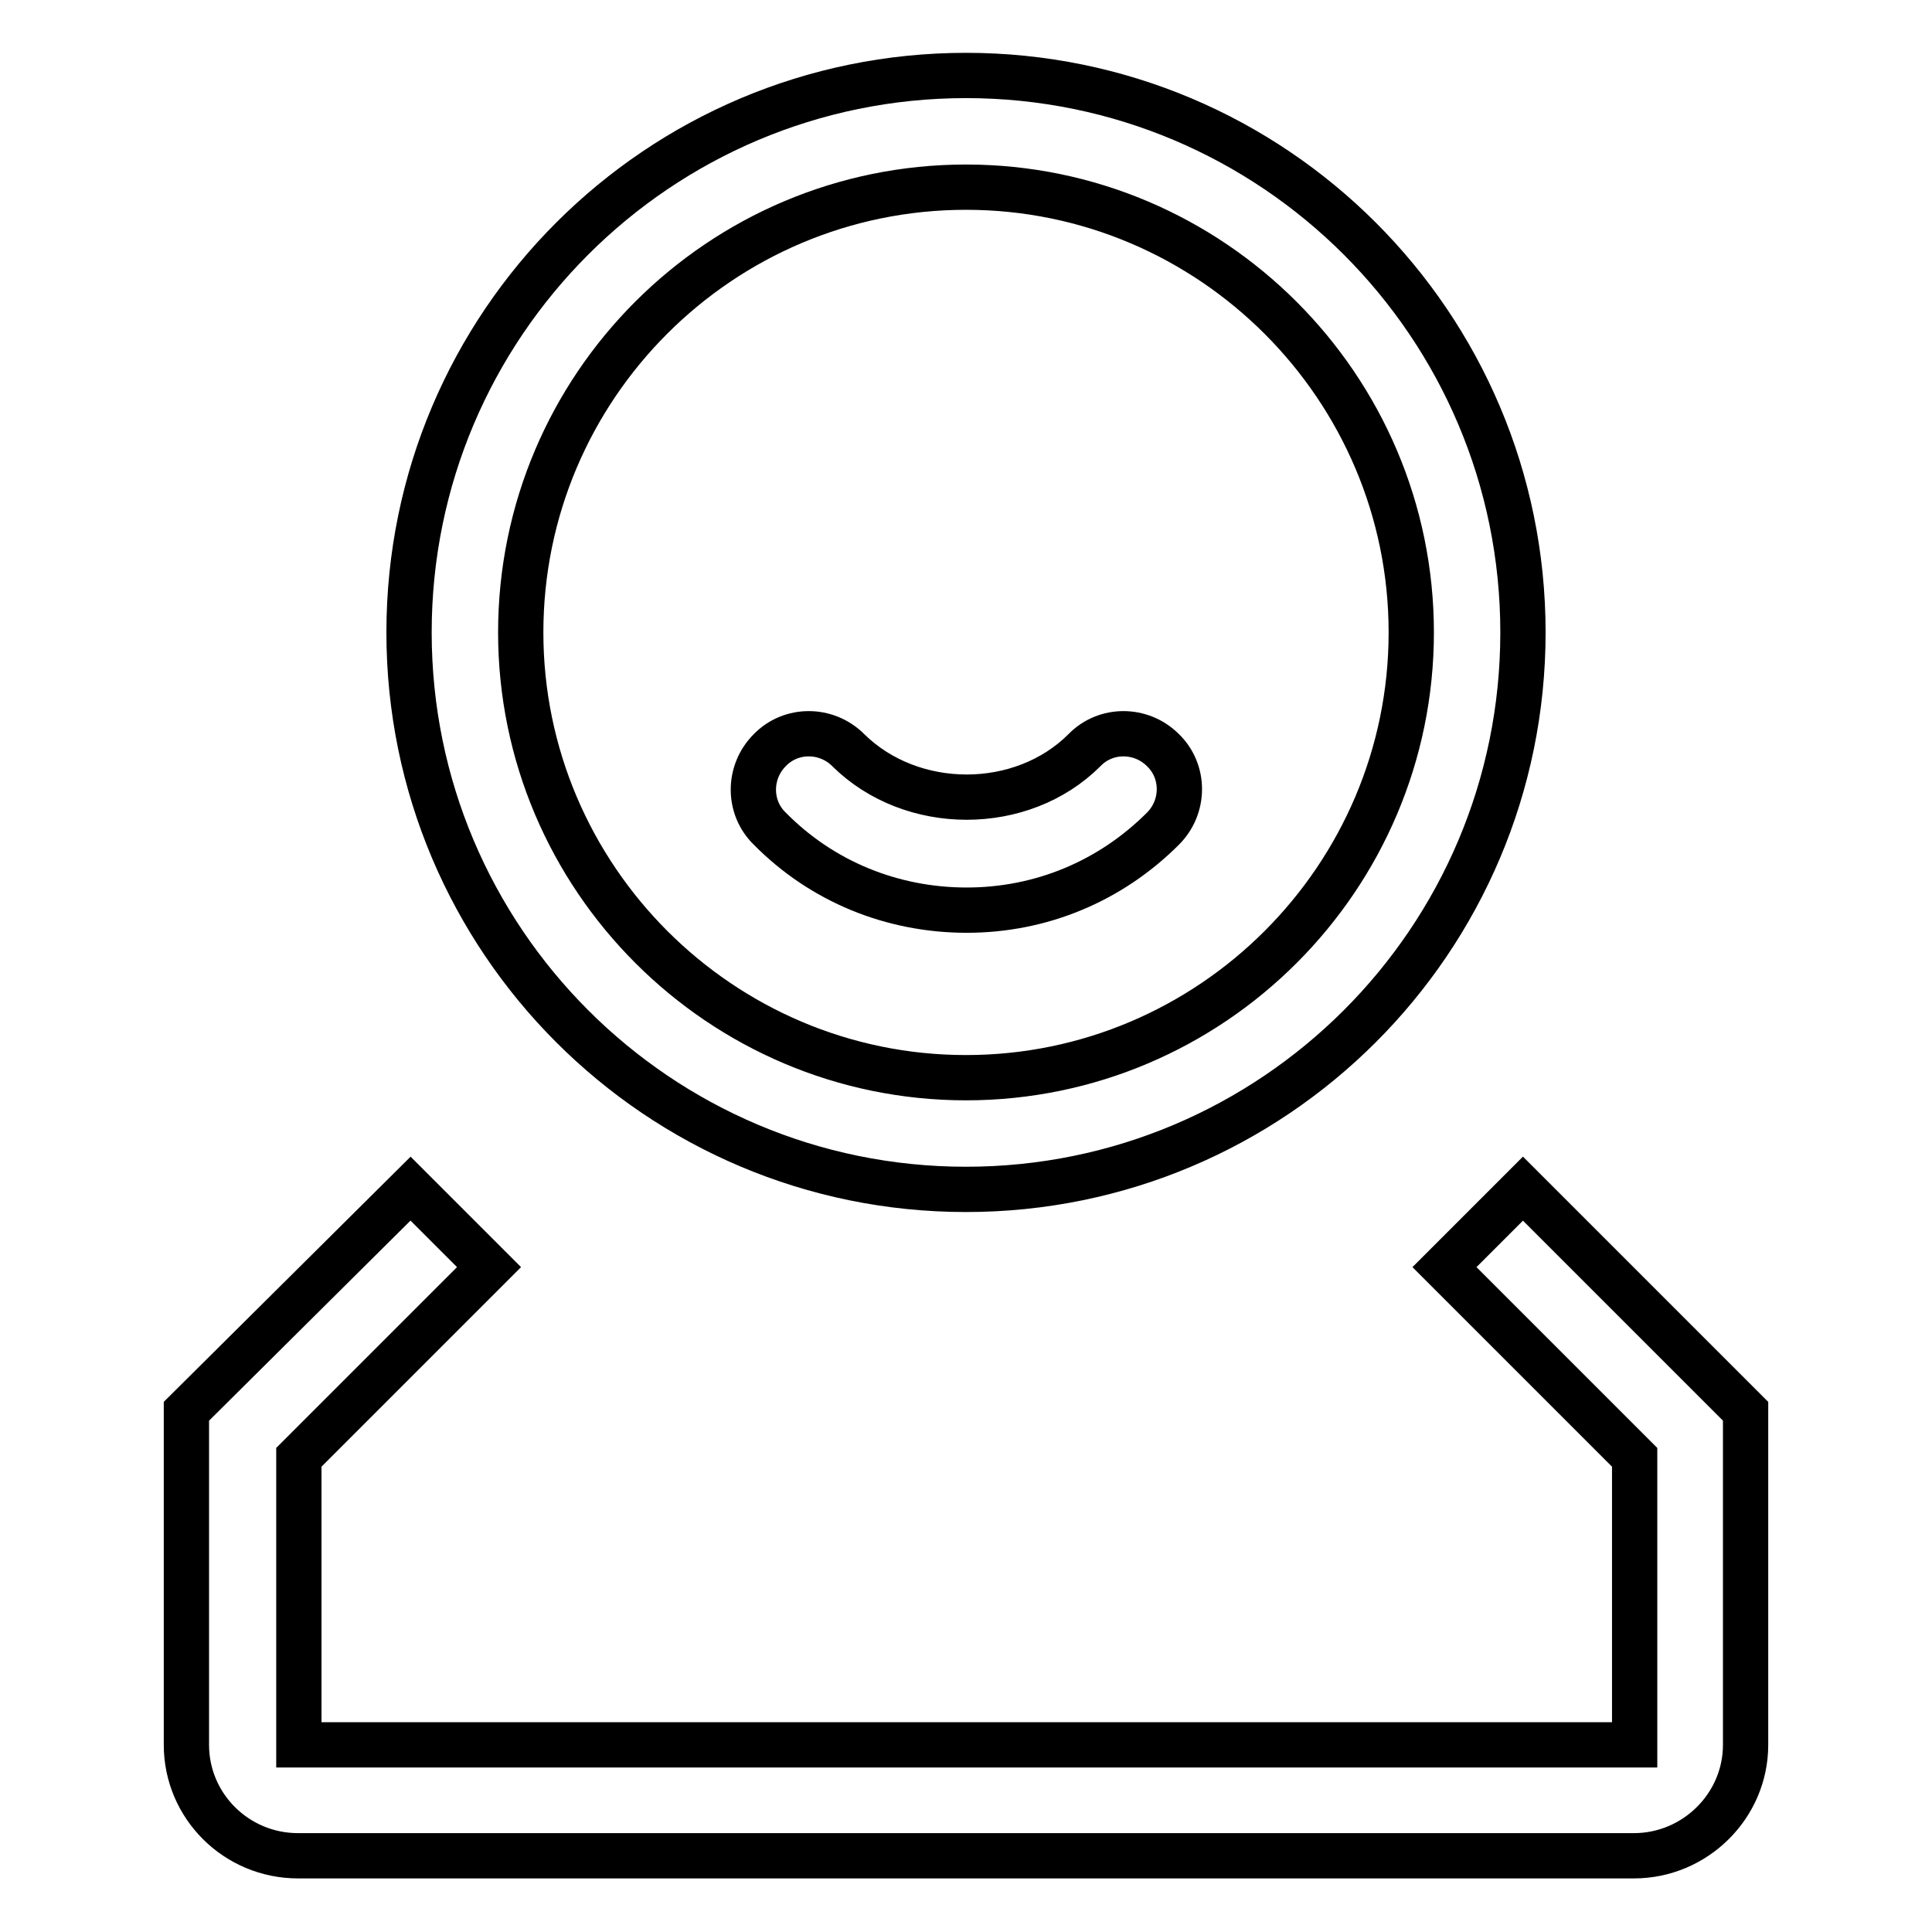 <?xml version="1.0" encoding="utf-8"?>
<!-- Svg Vector Icons : http://www.onlinewebfonts.com/icon -->
<!DOCTYPE svg PUBLIC "-//W3C//DTD SVG 1.1//EN" "http://www.w3.org/Graphics/SVG/1.1/DTD/svg11.dtd">
<svg version="1.1" xmlns="http://www.w3.org/2000/svg" xmlns:xlink="http://www.w3.org/1999/xlink" x="0px" y="0px" viewBox="0 0 256 256" enable-background="new 0 0 256 256" xml:space="preserve">
<g> <path stroke-width="6" fill-opacity="0" stroke="#000000"  d="M128,24.8c32.5,0,59,26.5,59,59c0,32.5-26.5,59-59,59s-59-26.5-59-59C69,51.2,95.5,24.8,128,24.8 M128,10 c-40.7,0-73.8,33-73.8,73.8c0,40.7,33,73.8,73.8,73.8c40.7,0,73.8-33,73.8-73.8C201.8,43,168.7,10,128,10L128,10z M154.1,109.8 c2.9-2.9,2.9-7.6,0-10.4c-2.9-2.9-7.6-2.9-10.4,0c-8.3,8.3-22.9,8.3-31.3,0c-2.9-2.9-7.6-2.9-10.4,0c-2.9,2.9-2.9,7.6,0,10.4 c6.9,7,16.2,10.8,26.1,10.8C137.9,120.6,147.1,116.8,154.1,109.8z M201.8,157.5l-10.4,10.4l25.2,25.2v38.1h-177v-38.1l25.2-25.2 l-10.4-10.4L24.7,187v44.2c0,8.1,6.6,14.7,14.8,14.7h177c8.1,0,14.8-6.6,14.8-14.7V187L201.8,157.5z"/></g>
</svg>